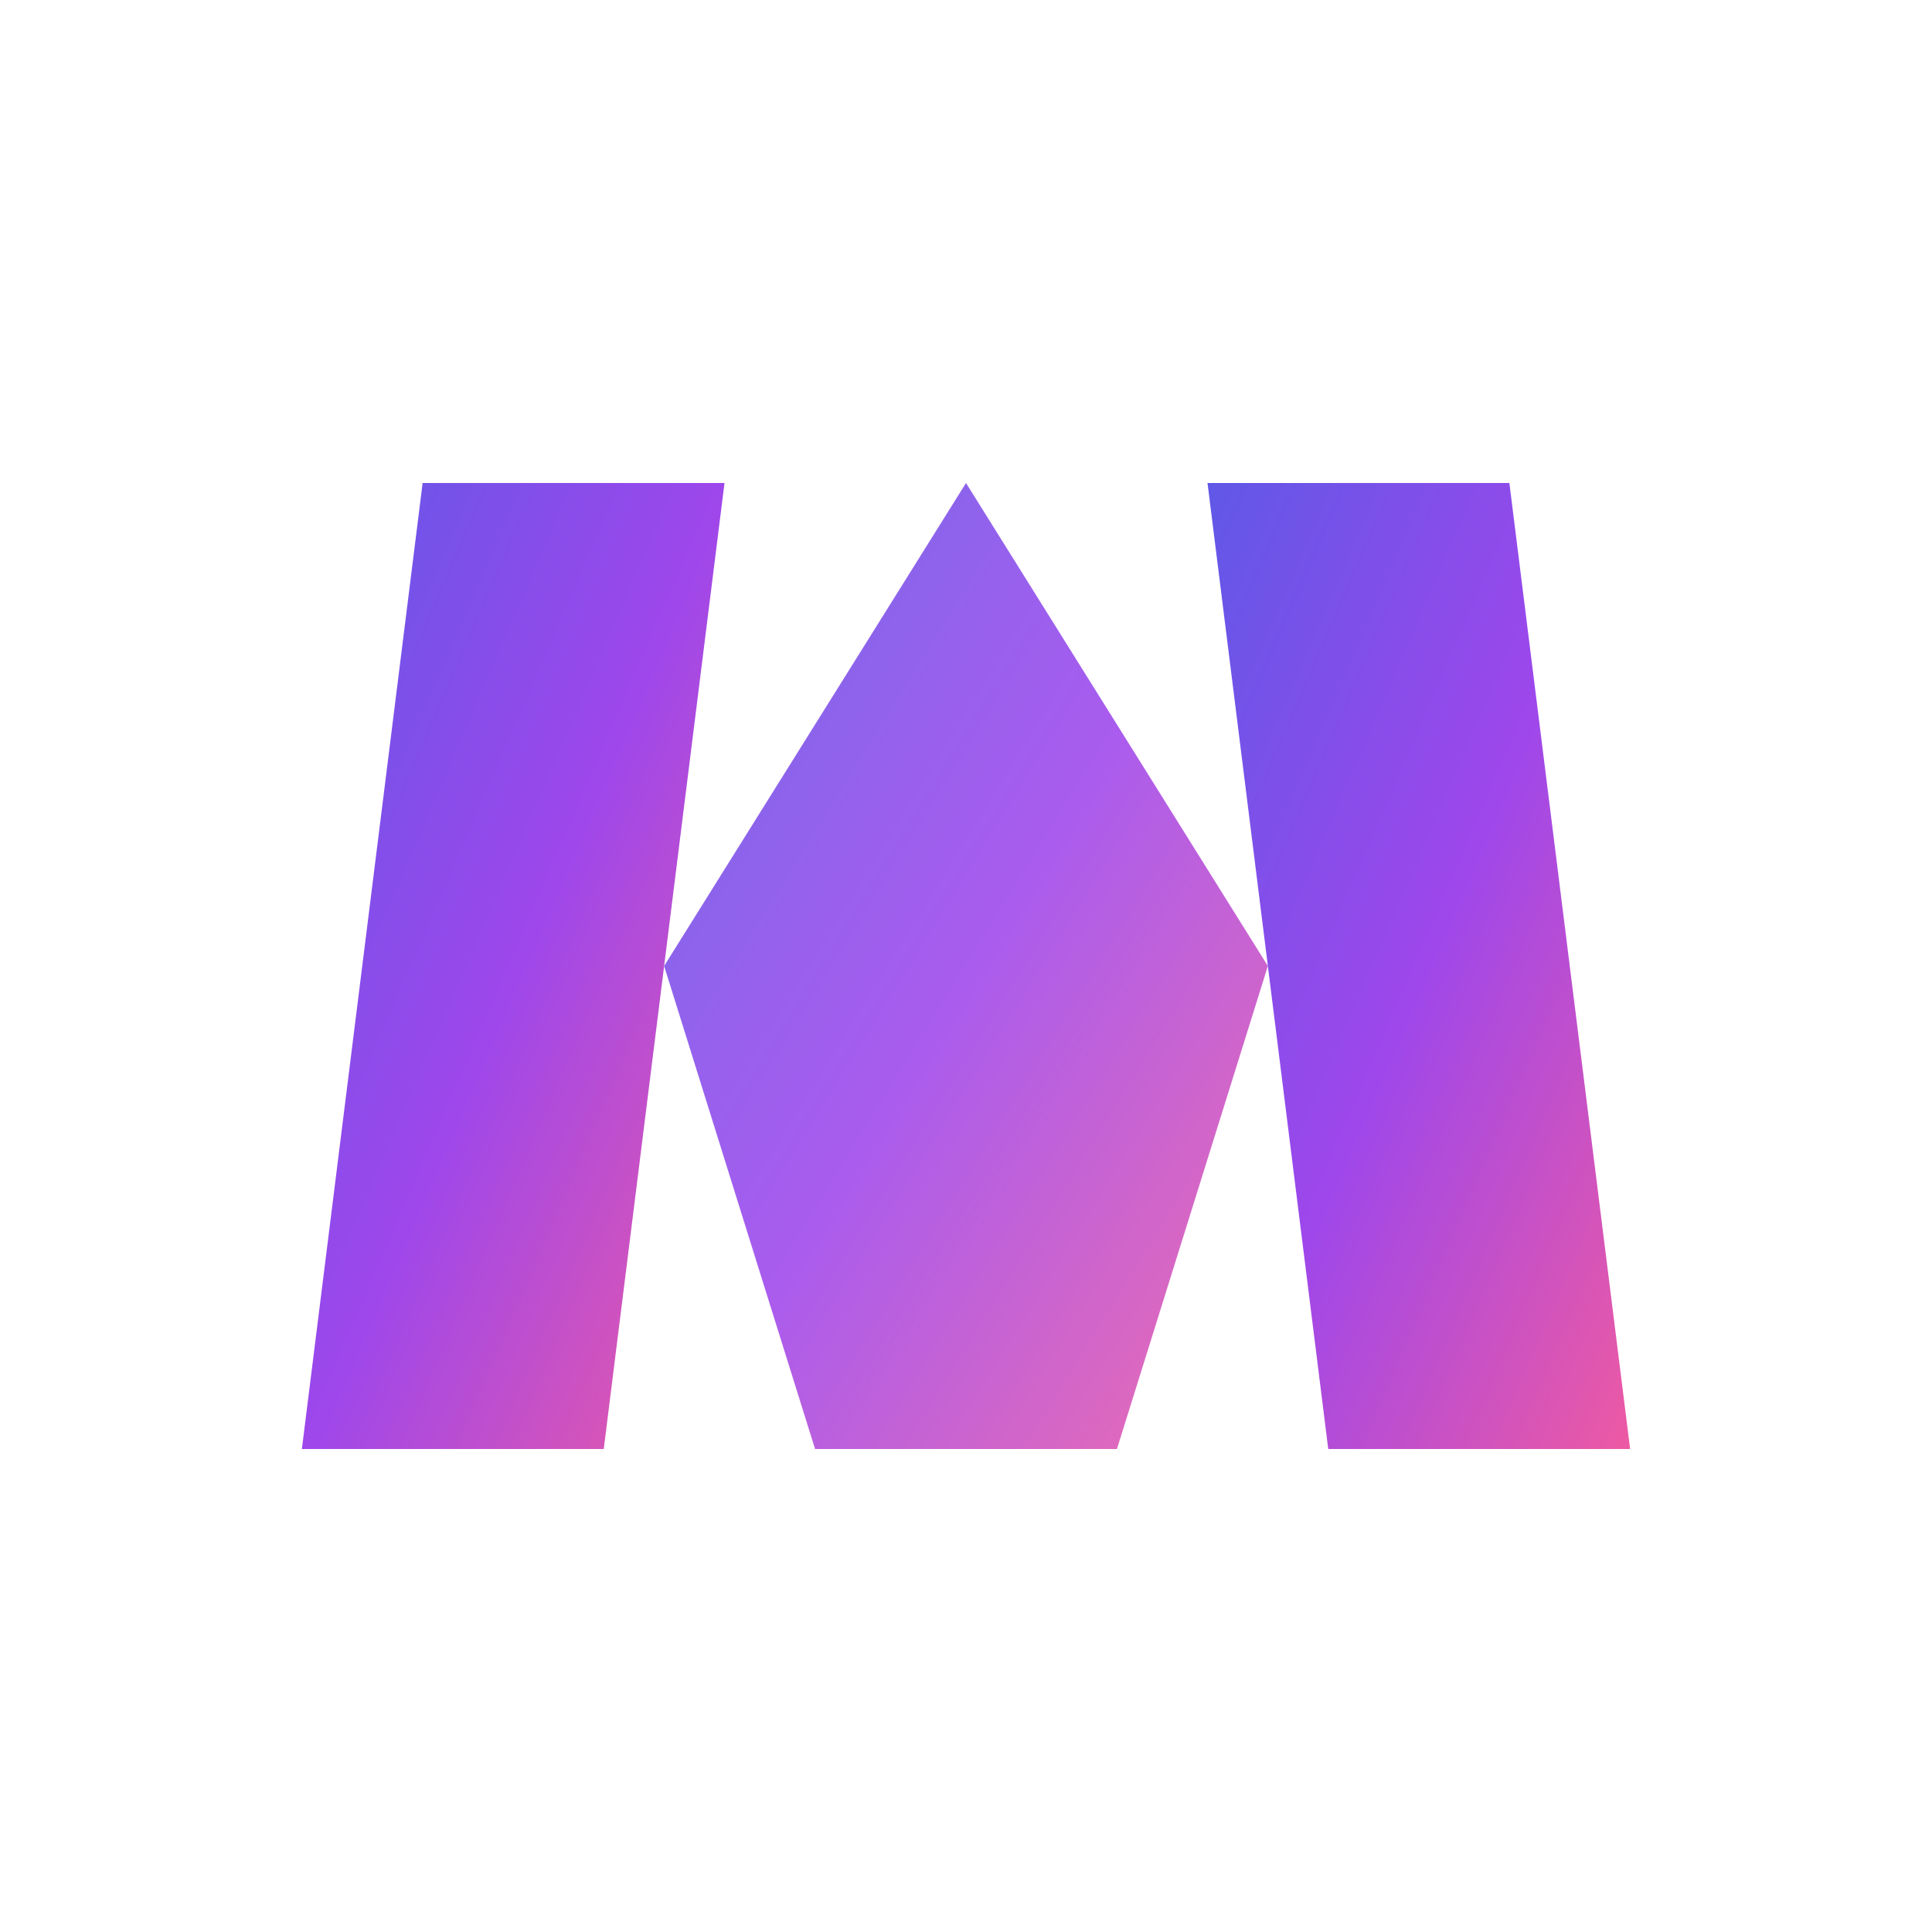 <svg xmlns="http://www.w3.org/2000/svg" viewBox="0 0 128 128" fill="none">
  <defs>
    <linearGradient id="grad_logo" x1="0%" y1="0%" x2="100%" y2="100%">
      <stop offset="0%" style="stop-color:#4F46E5" />
      <stop offset="50%" style="stop-color:#9333EA" />
      <stop offset="100%" style="stop-color:#EC4899" />
    </linearGradient>
    <filter id="glow" x="-20%" y="-20%" width="140%" height="140%">
      <feGaussianBlur stdDeviation="5" result="coloredBlur"/>
      <feMerge>
        <feMergeNode in="coloredBlur"/>
        <feMergeNode in="SourceGraphic"/>
      </feMerge>
    </filter>
  </defs>
  
  <g filter="url(#glow)">
    <!-- Abstract W Shape constructed from 3 bold pillars with angled tops -->
    <!-- Left Pillar -->
    <path d="M28 32 L48 32 L40 96 L20 96 Z" fill="url(#grad_logo)" opacity="0.9"/>
    
    <!-- Middle Pillar (Lower V) -->
    <path d="M44 64 L64 32 L84 64 L74 96 L54 96 Z" fill="url(#grad_logo)" opacity="0.8"/>
    
    <!-- Right Pillar -->
    <path d="M80 32 L100 32 L108 96 L88 96 Z" fill="url(#grad_logo)" opacity="0.9"/>
  </g>
</svg>
